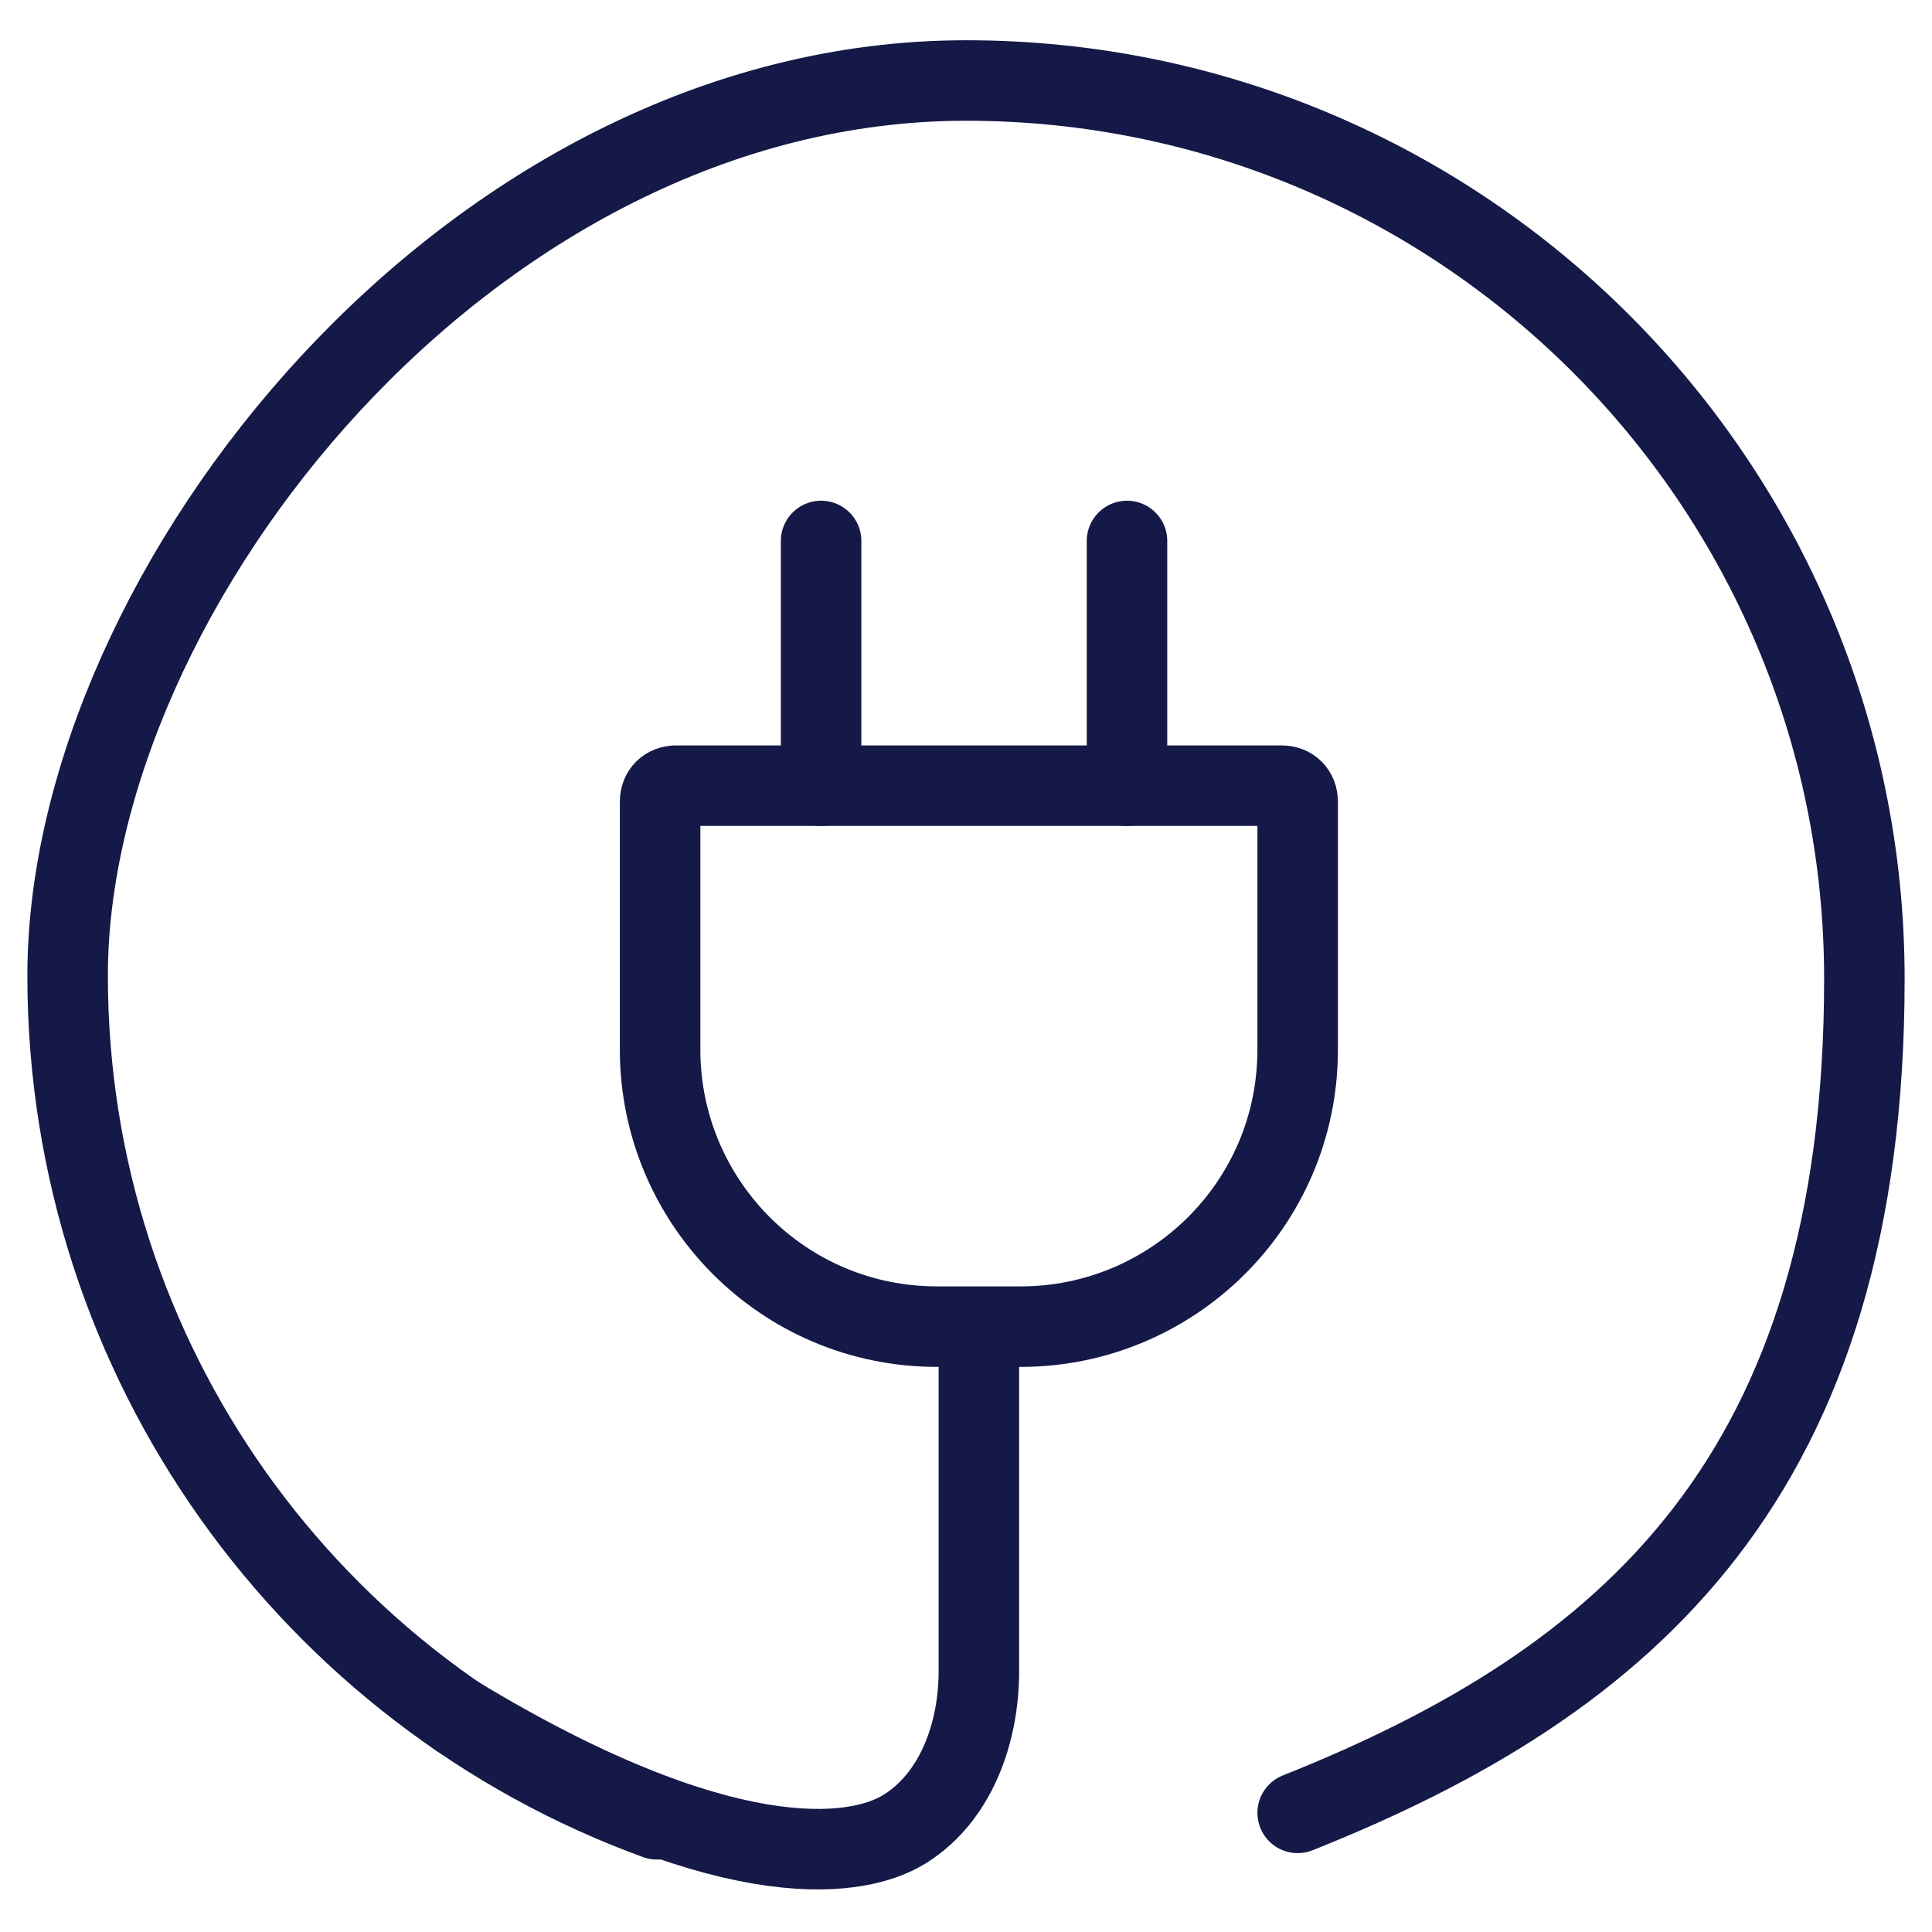 <?xml version="1.0" encoding="UTF-8"?>
<svg xmlns="http://www.w3.org/2000/svg" version="1.1" viewBox="0 0 60 60">
  <defs>
    <style>
      .cls-1, .cls-2 {
        fill: none;
        stroke: #141947;
        stroke-miterlimit: 10;
        stroke-width: 2.5px;
      }

      .cls-2 {
        stroke-linecap: round;
      }
    </style>
  </defs>
  <!-- Generator: Adobe Illustrator 28.6.0, SVG Export Plug-In . SVG Version: 1.2.0 Build 709)  -->
  <g>
    <g id="uuid-d281926a-fd25-4f83-9aee-f784139b4ed8">
      <g>
        <path class="cls-1" d="M20.9,24.4h18.9c.3,0,.5.2.5.5v7.7c0,4.8-3.9,8.6-8.6,8.6h-2.6c-4.8,0-8.6-3.9-8.6-8.6v-7.7c0-.3.2-.5.5-.5Z"/>
        <line class="cls-2" x1="25.5" y1="16.8" x2="25.5" y2="24.4"/>
        <line class="cls-2" x1="35" y1="16.8" x2="35" y2="24.4"/>
        <path class="cls-2" d="M30.4,41.7v10.2c0,1.9-.7,3.9-2.3,4.9s-5.8,1.4-13.9-3.5"/>
        <path class="cls-2" d="M20.4,56.5c-10.7-3.9-18.3-14.2-18.3-26.2S14.6,2.5,30,2.5s27.9,12.5,27.9,27.9-7.3,21.8-17.6,25.9"/>
      </g>
    </g>
  </g>
</svg>